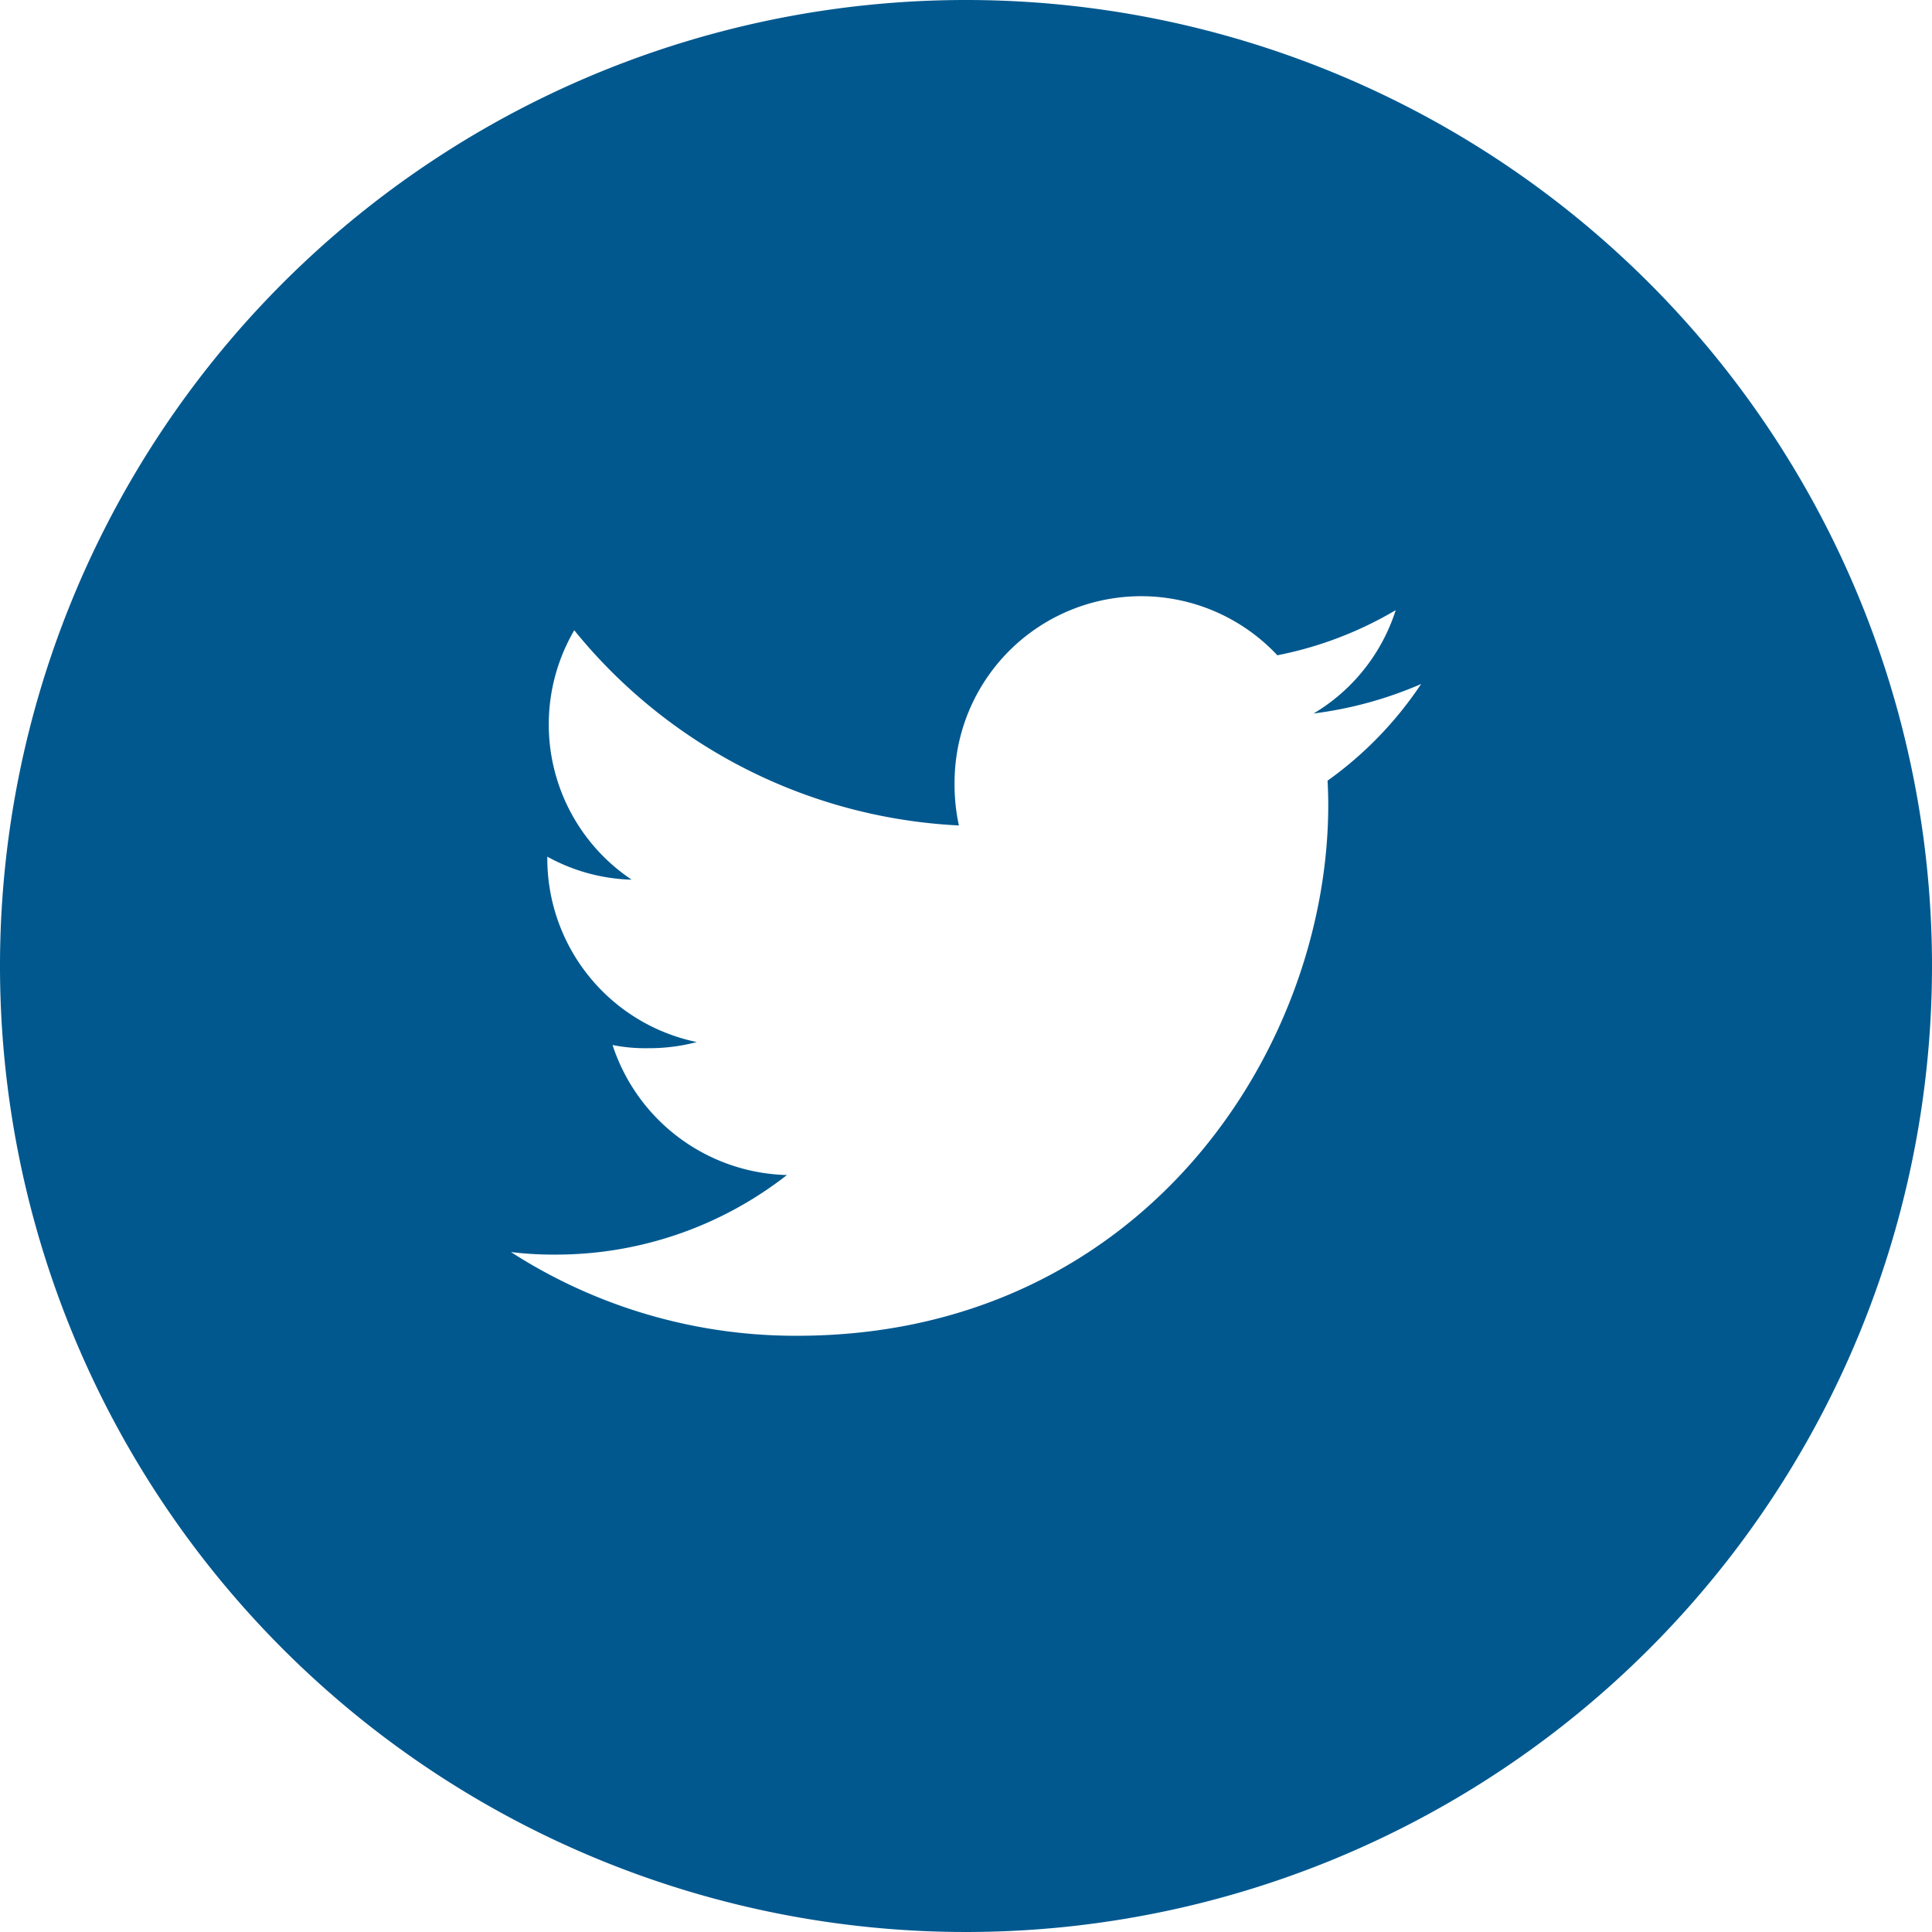 <svg id="Capa_1" data-name="Capa 1" xmlns="http://www.w3.org/2000/svg" viewBox="0 0 280.42 280.42"><defs><style>.cls-1{fill:#00588f;}</style></defs><title>Mesa de trabajo 1 copia 2</title><path class="cls-1" d="M140.21,0A140.21,140.21,0,1,0,280.42,140.21,140.21,140.21,0,0,0,140.21,0Zm52.48,113.31c.06,1.15.1,2.3.1,3.5,0,35.79-27.25,77.07-77.08,77.07a76.27,76.27,0,0,1-41.55-12.15,51.17,51.17,0,0,0,6.48.37,54.43,54.43,0,0,0,33.58-11.55,27.35,27.35,0,0,1-25.31-18.87,24.19,24.19,0,0,0,5.13.46,27.14,27.14,0,0,0,7.1-.89,27.21,27.21,0,0,1-21.7-26.61v-.3a26.75,26.75,0,0,0,12.24,3.34,27.11,27.11,0,0,1-8.33-36.2,76.68,76.68,0,0,0,55.83,28.33,27.69,27.69,0,0,1-.63-6.18A27.08,27.08,0,0,1,185.4,95.11a54.21,54.21,0,0,0,17.18-6.55,27,27,0,0,1-11.92,15,57,57,0,0,0,15.61-4.28A54.06,54.06,0,0,1,192.69,113.31Z"/></svg>